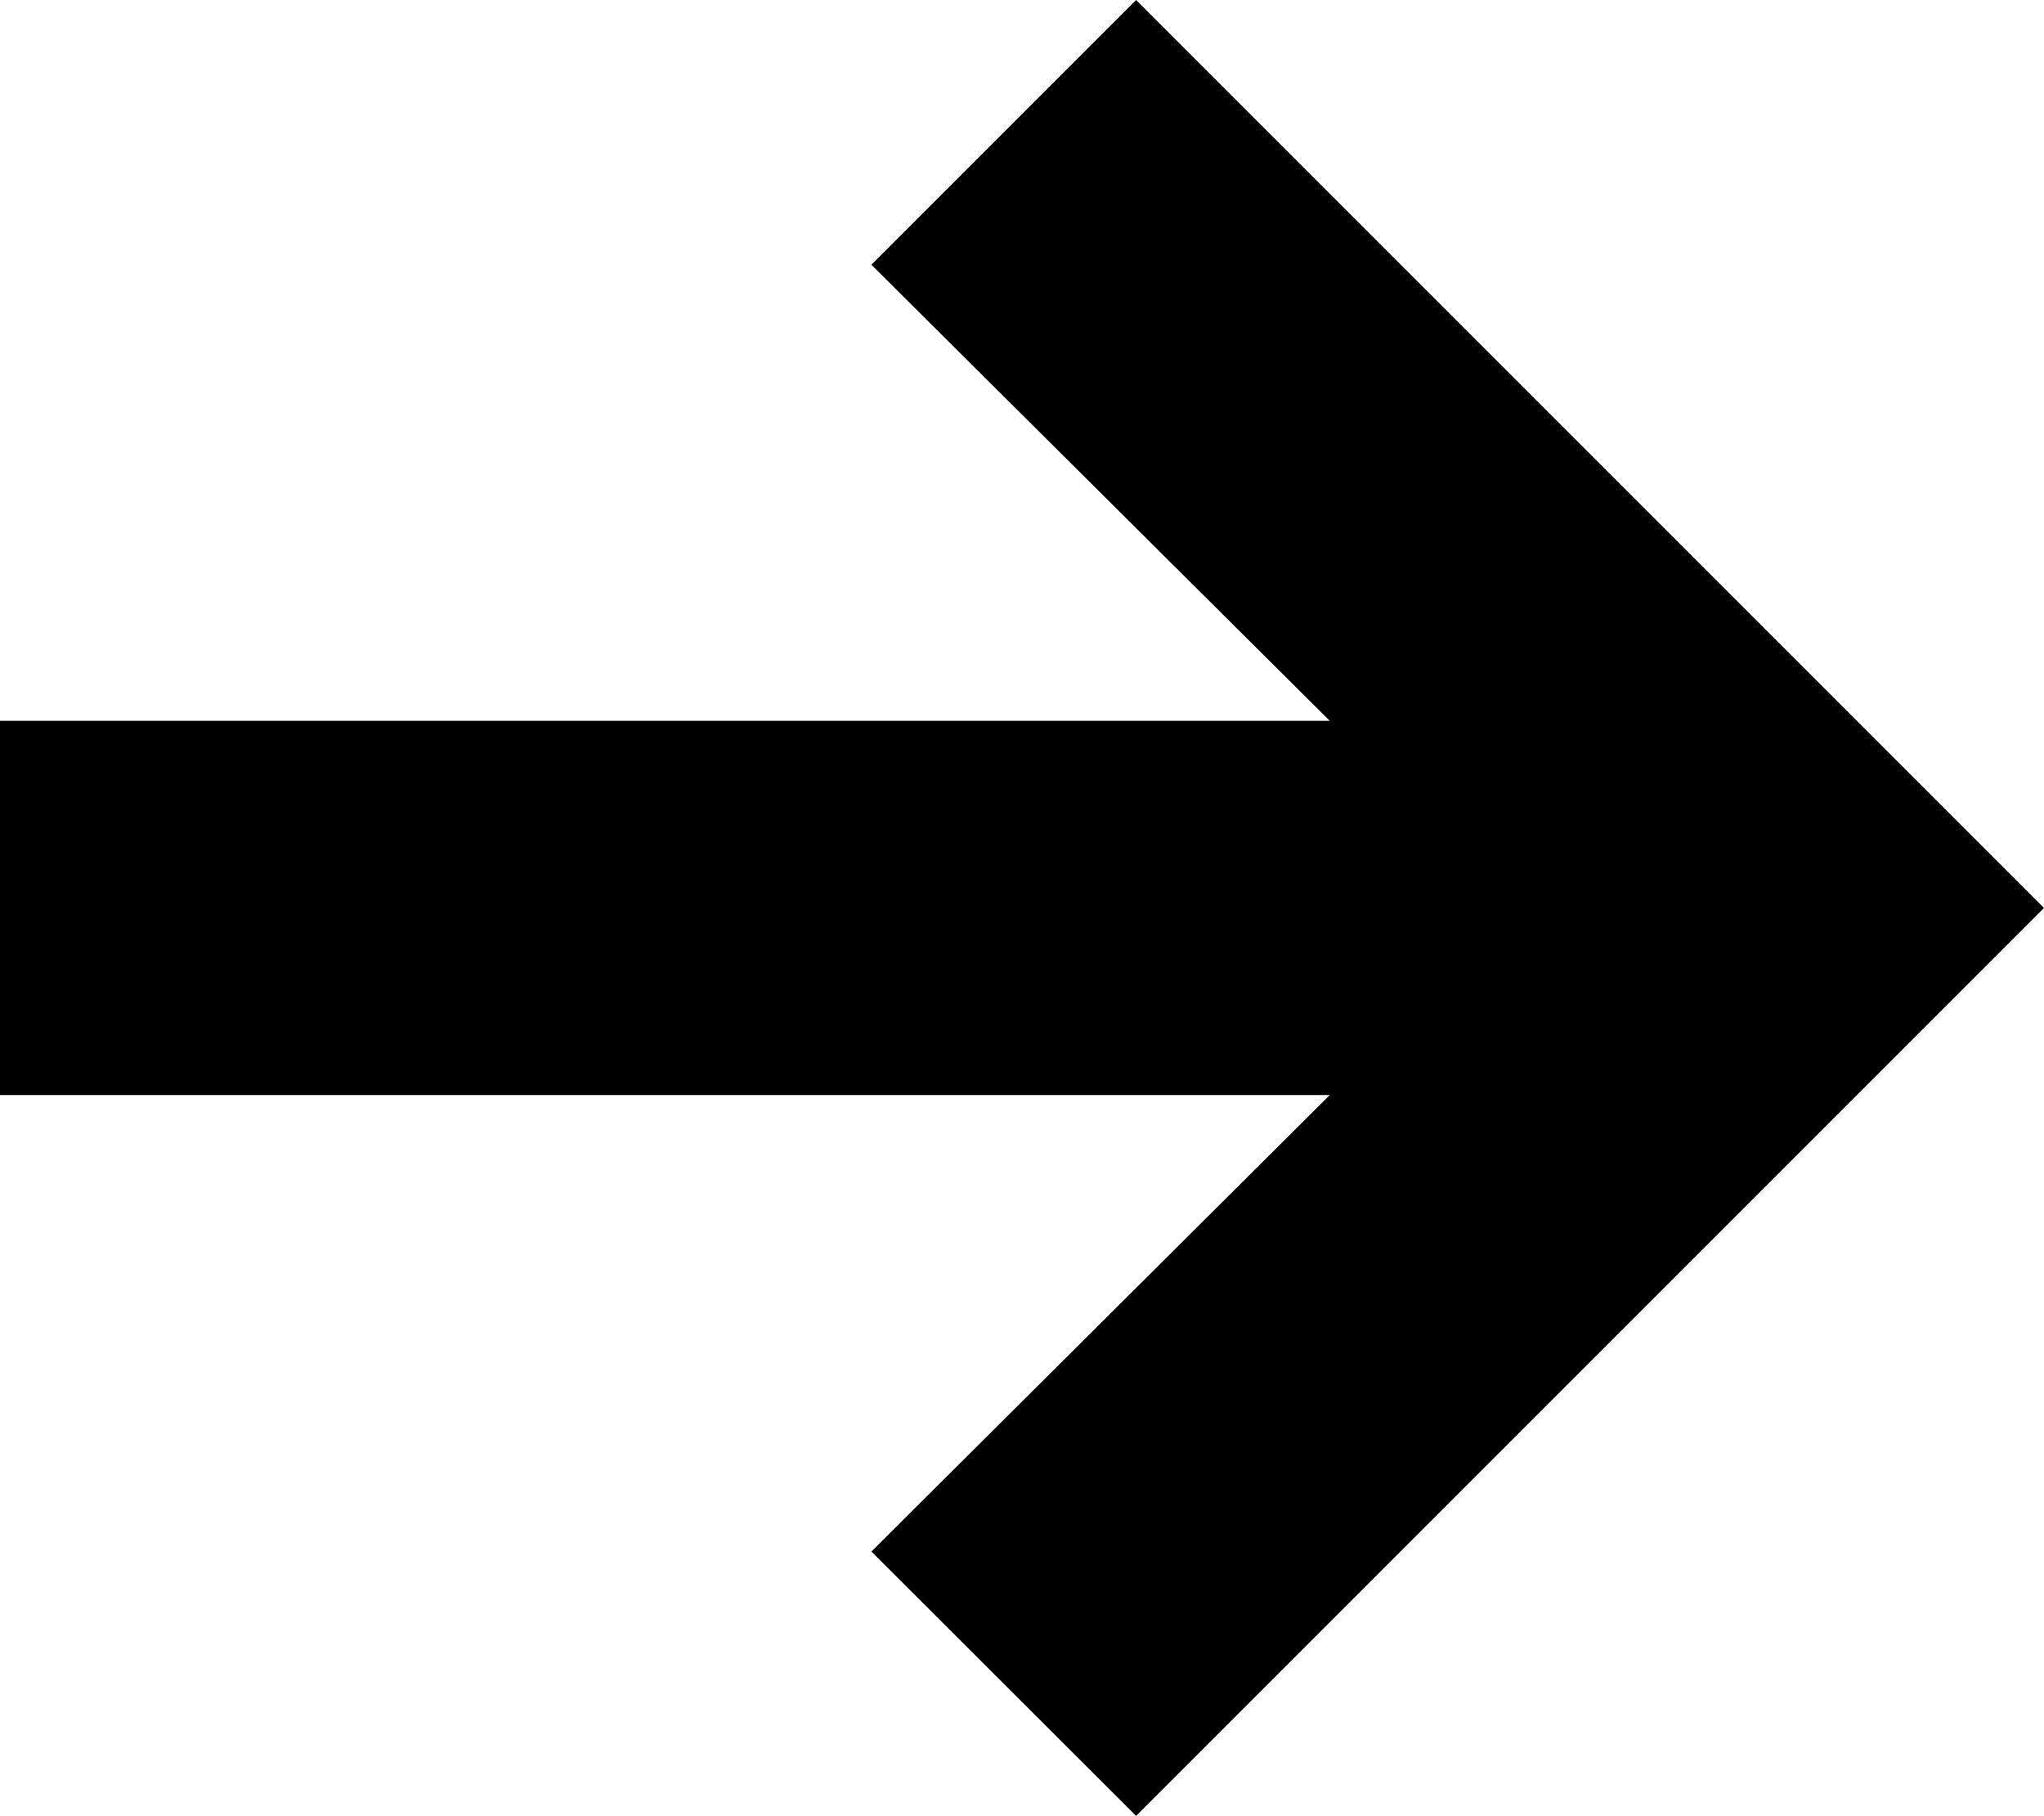 <?xml version="1.0" encoding="utf-8"?>
<!-- Generator: Adobe Illustrator 25.0.1, SVG Export Plug-In . SVG Version: 6.00 Build 0)  -->
<svg version="1.1" id="Layer_1" xmlns="http://www.w3.org/2000/svg" xmlns:xlink="http://www.w3.org/1999/xlink" x="0px" y="0px"
	 viewBox="0 0 532 472.6" style="enable-background:new 0 0 532 472.6;" xml:space="preserve">
<path d="M295.7,472.6L532,236.3L295.7,0l-68.9,68.9l119.3,118.7H0V285h346.1L226.8,403.8L295.7,472.6z"/>
</svg>
